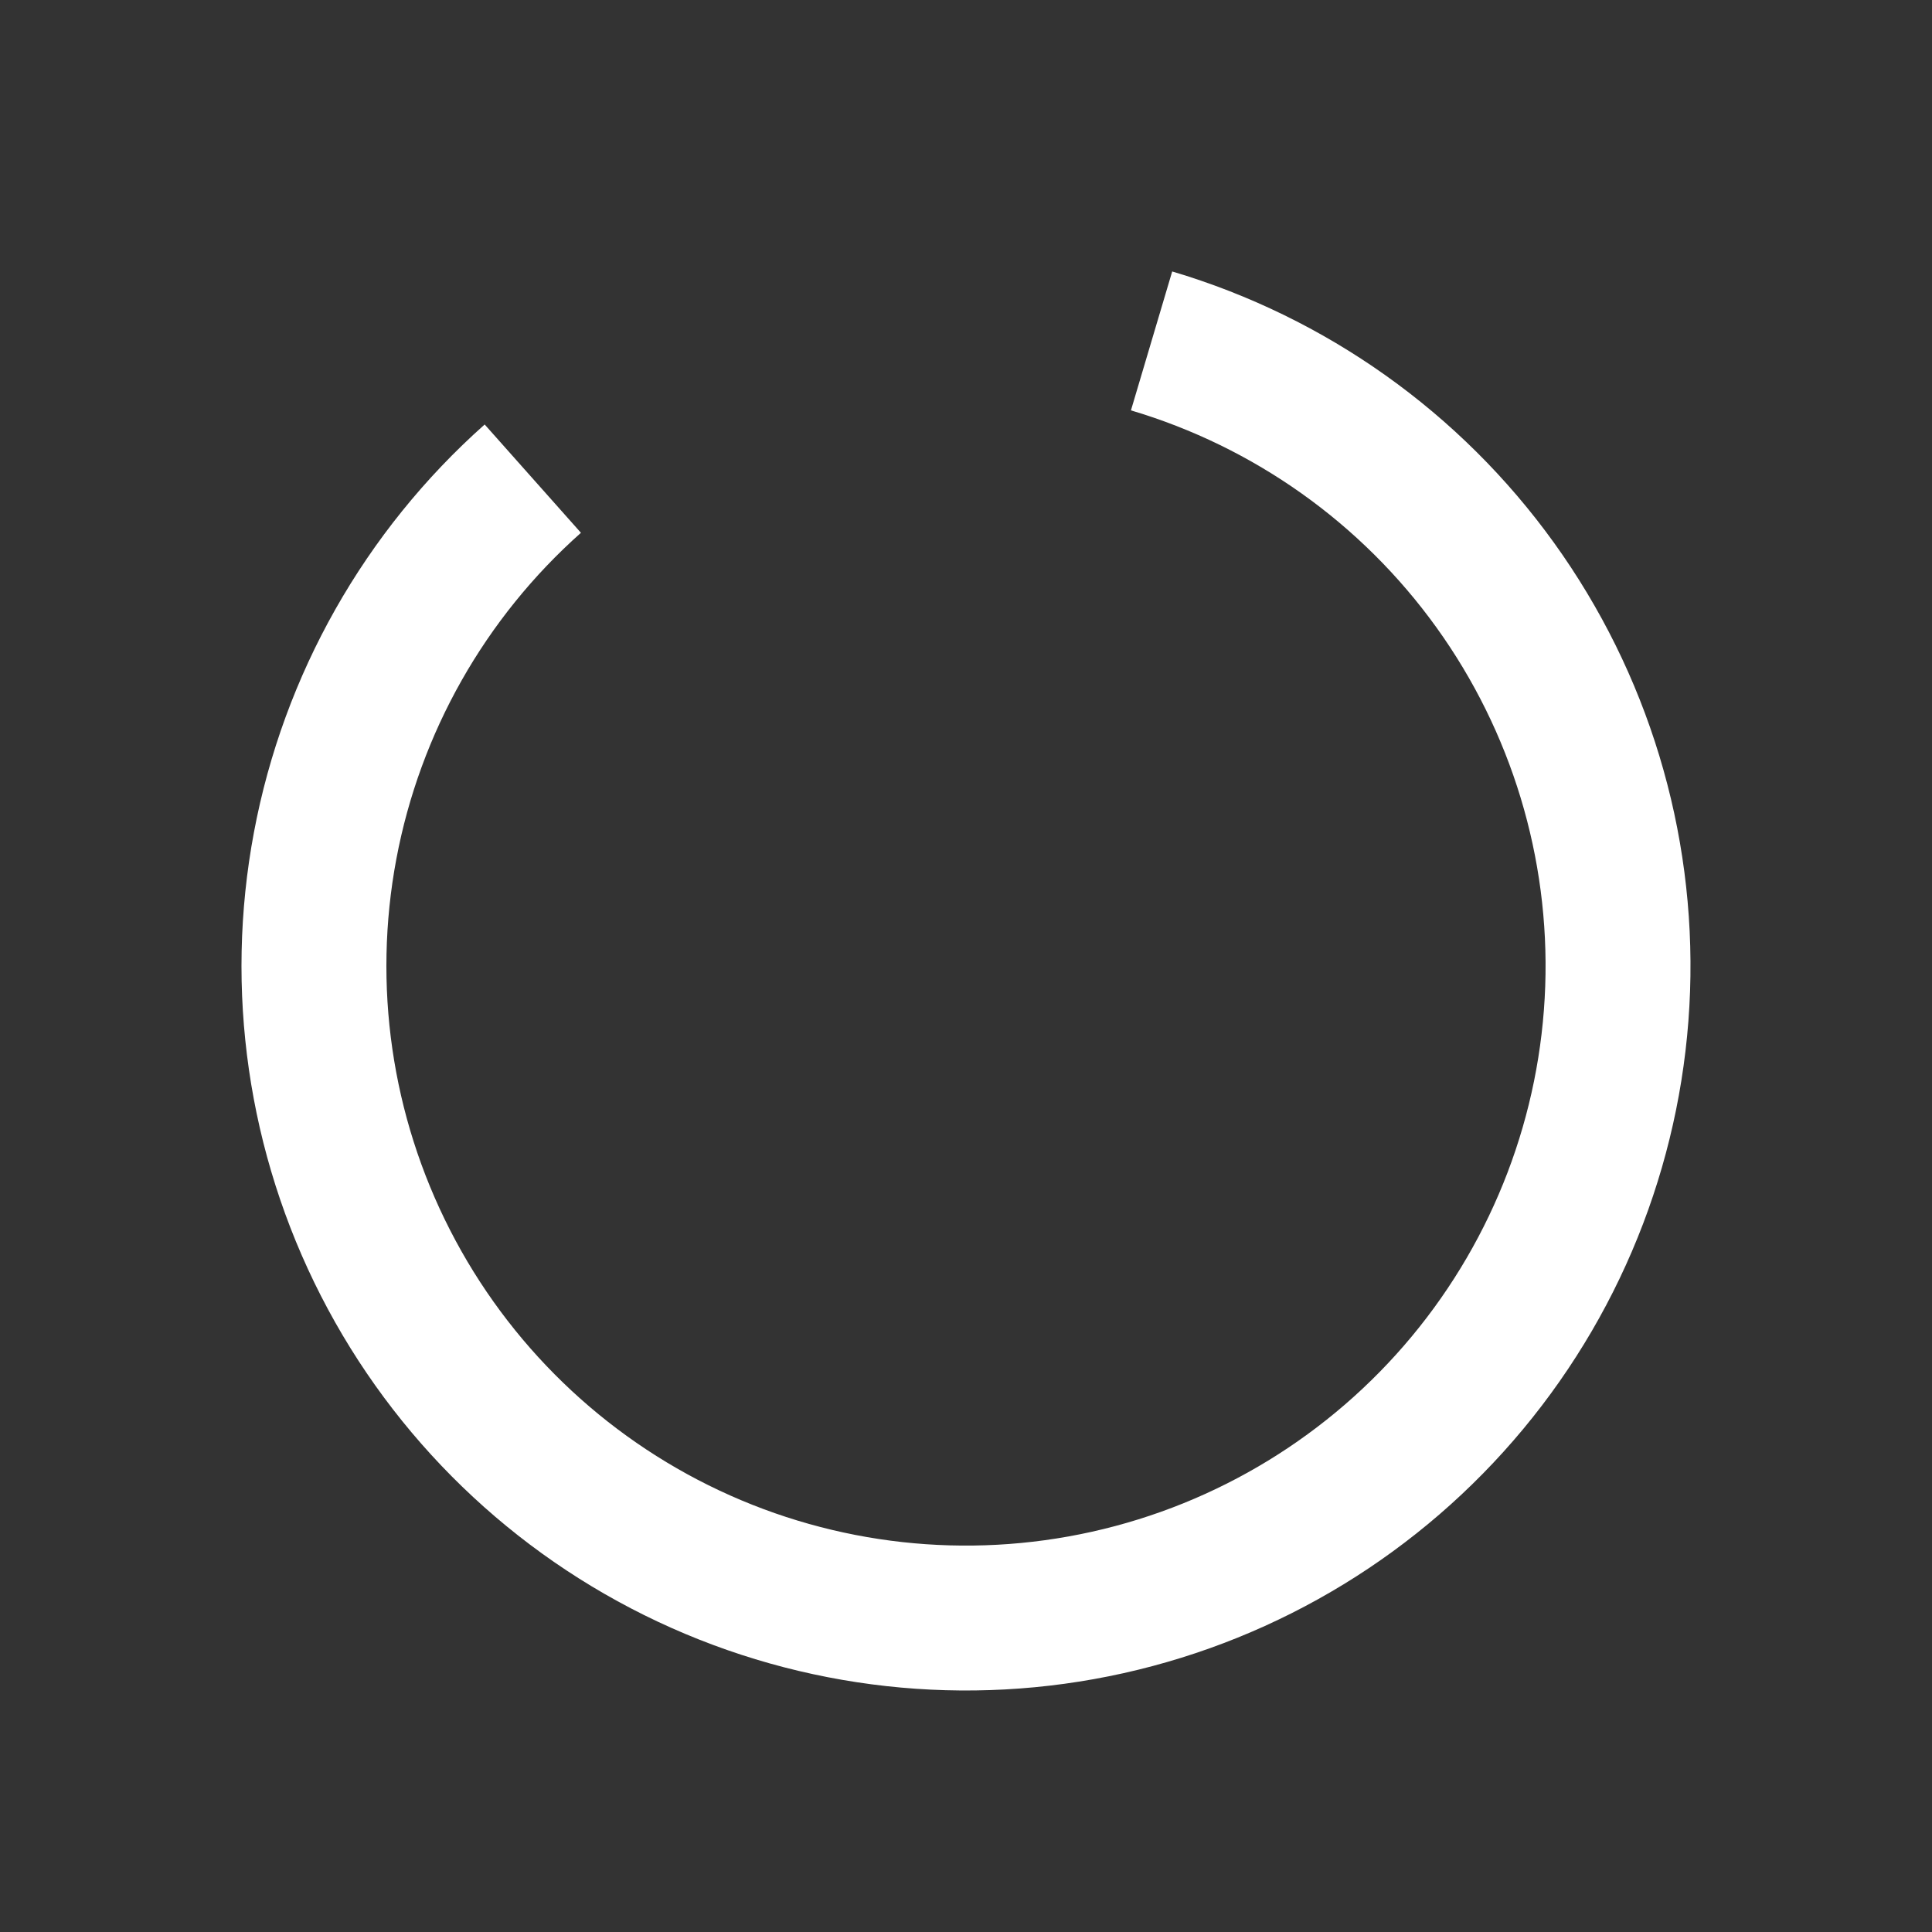 <svg width="88" height="88" viewBox="0 0 88 88" fill="none" xmlns="http://www.w3.org/2000/svg">
<rect x="0" y="0" width="88" height="88" fill="#333333" stroke="none"/>
<g id="animation/loading">
<path id="Ellipse 7" d="M22.076 19.335C16.613 24.191 12.916 30.724 11.567 37.908C10.217 45.092 11.291 52.52 14.62 59.028C17.949 65.536 23.344 70.754 29.959 73.864C36.574 76.974 44.034 77.8 51.169 76.212C58.304 74.624 64.71 70.712 69.381 65.089C74.053 59.467 76.725 52.453 76.98 45.148C77.234 37.843 75.055 30.66 70.786 24.727C66.517 18.793 60.399 14.445 53.392 12.365L51.513 18.692C57.119 20.356 62.014 23.835 65.429 28.581C68.844 33.328 70.587 39.074 70.383 44.918C70.18 50.763 68.042 56.374 64.305 60.871C60.568 65.369 55.443 68.499 49.735 69.769C44.027 71.04 38.059 70.379 32.767 67.891C27.475 65.403 23.159 61.229 20.496 56.022C17.833 50.816 16.974 44.873 18.053 39.126C19.133 33.379 22.09 28.153 26.461 24.268L22.076 19.335Z" fill="white"/>
</g>
</svg>

